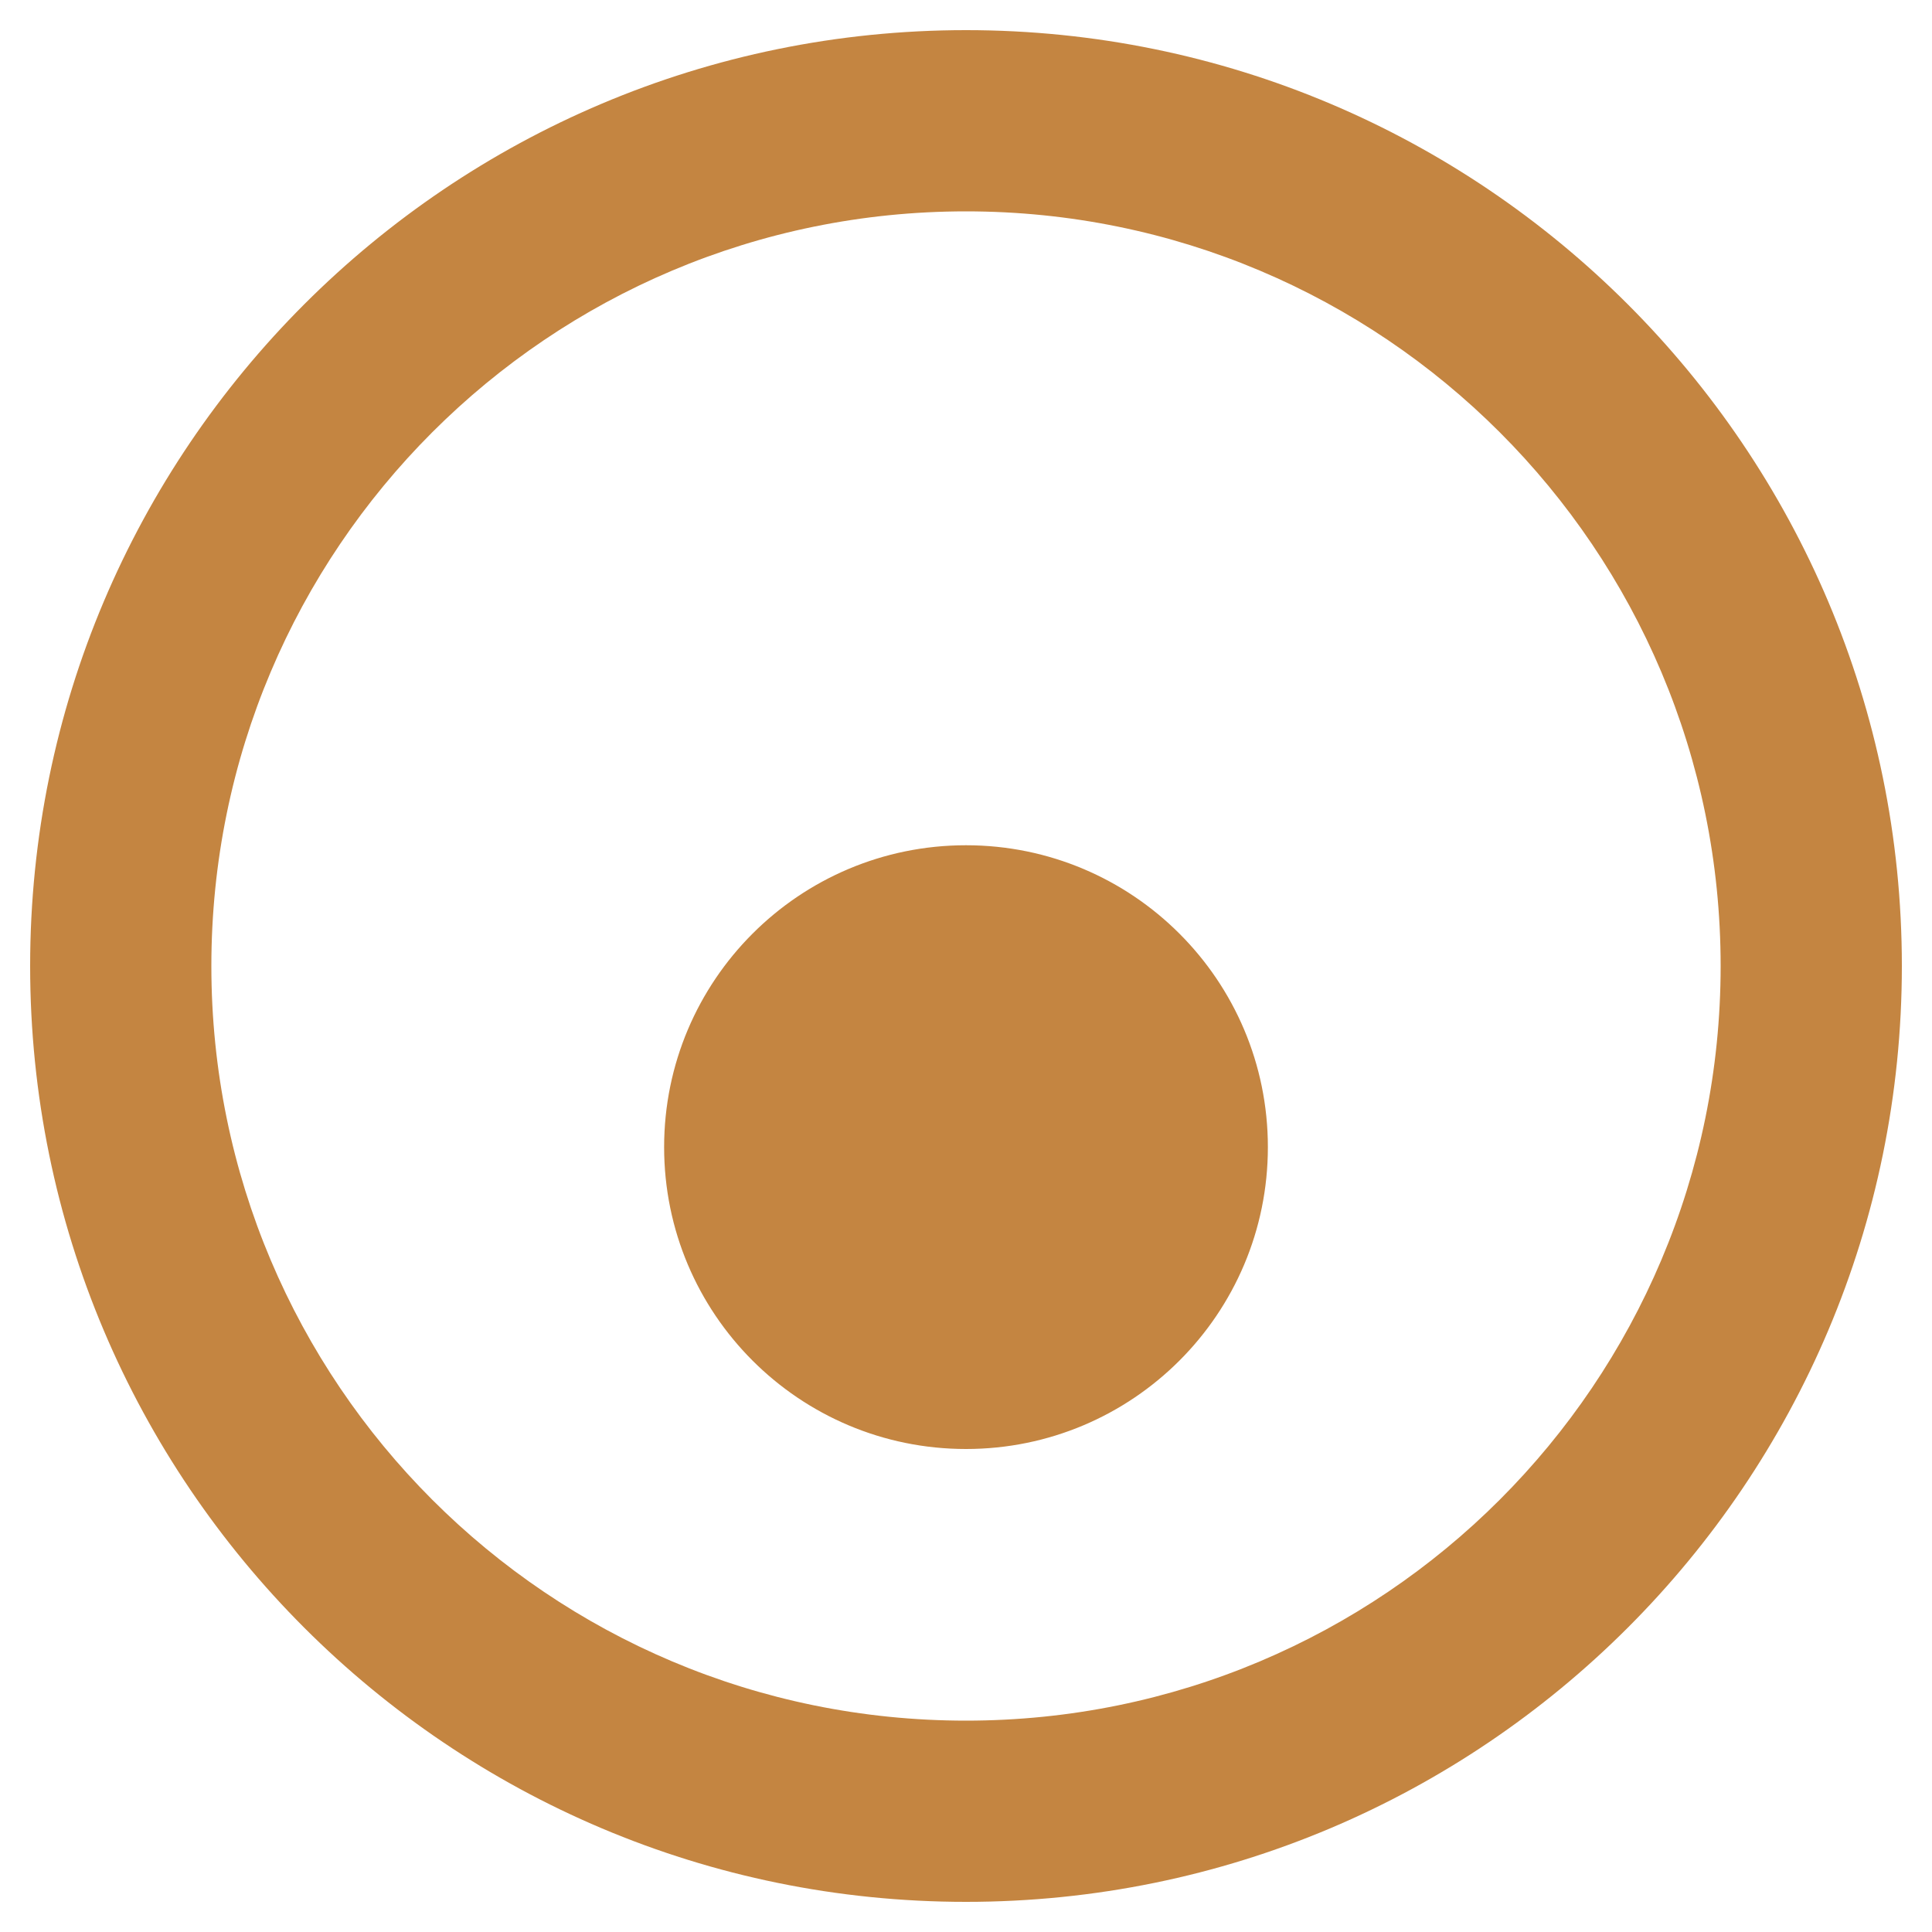 <svg width="20" height="20" viewBox="0 0 20 20" fill="none" xmlns="http://www.w3.org/2000/svg">
<path d="M10 2.188C14.318 2.188 17.812 5.682 17.812 10C17.812 14.318 14.318 17.812 10 17.812C5.682 17.812 2.188 14.318 2.188 10C2.188 5.682 5.682 2.188 10 2.188ZM10 0.312C4.65 0.312 0.312 4.65 0.312 10C0.312 15.35 4.65 19.688 10 19.688C15.35 19.688 19.688 15.35 19.688 10C19.688 4.65 15.35 0.312 10 0.312ZM10 8.75C8.274 8.75 6.875 10.149 6.875 11.875C6.875 13.601 8.274 15 10 15C11.726 15 13.125 13.601 13.125 11.875C13.125 10.149 11.726 8.75 10 8.75Z" fill="#C48541"/>
</svg>

